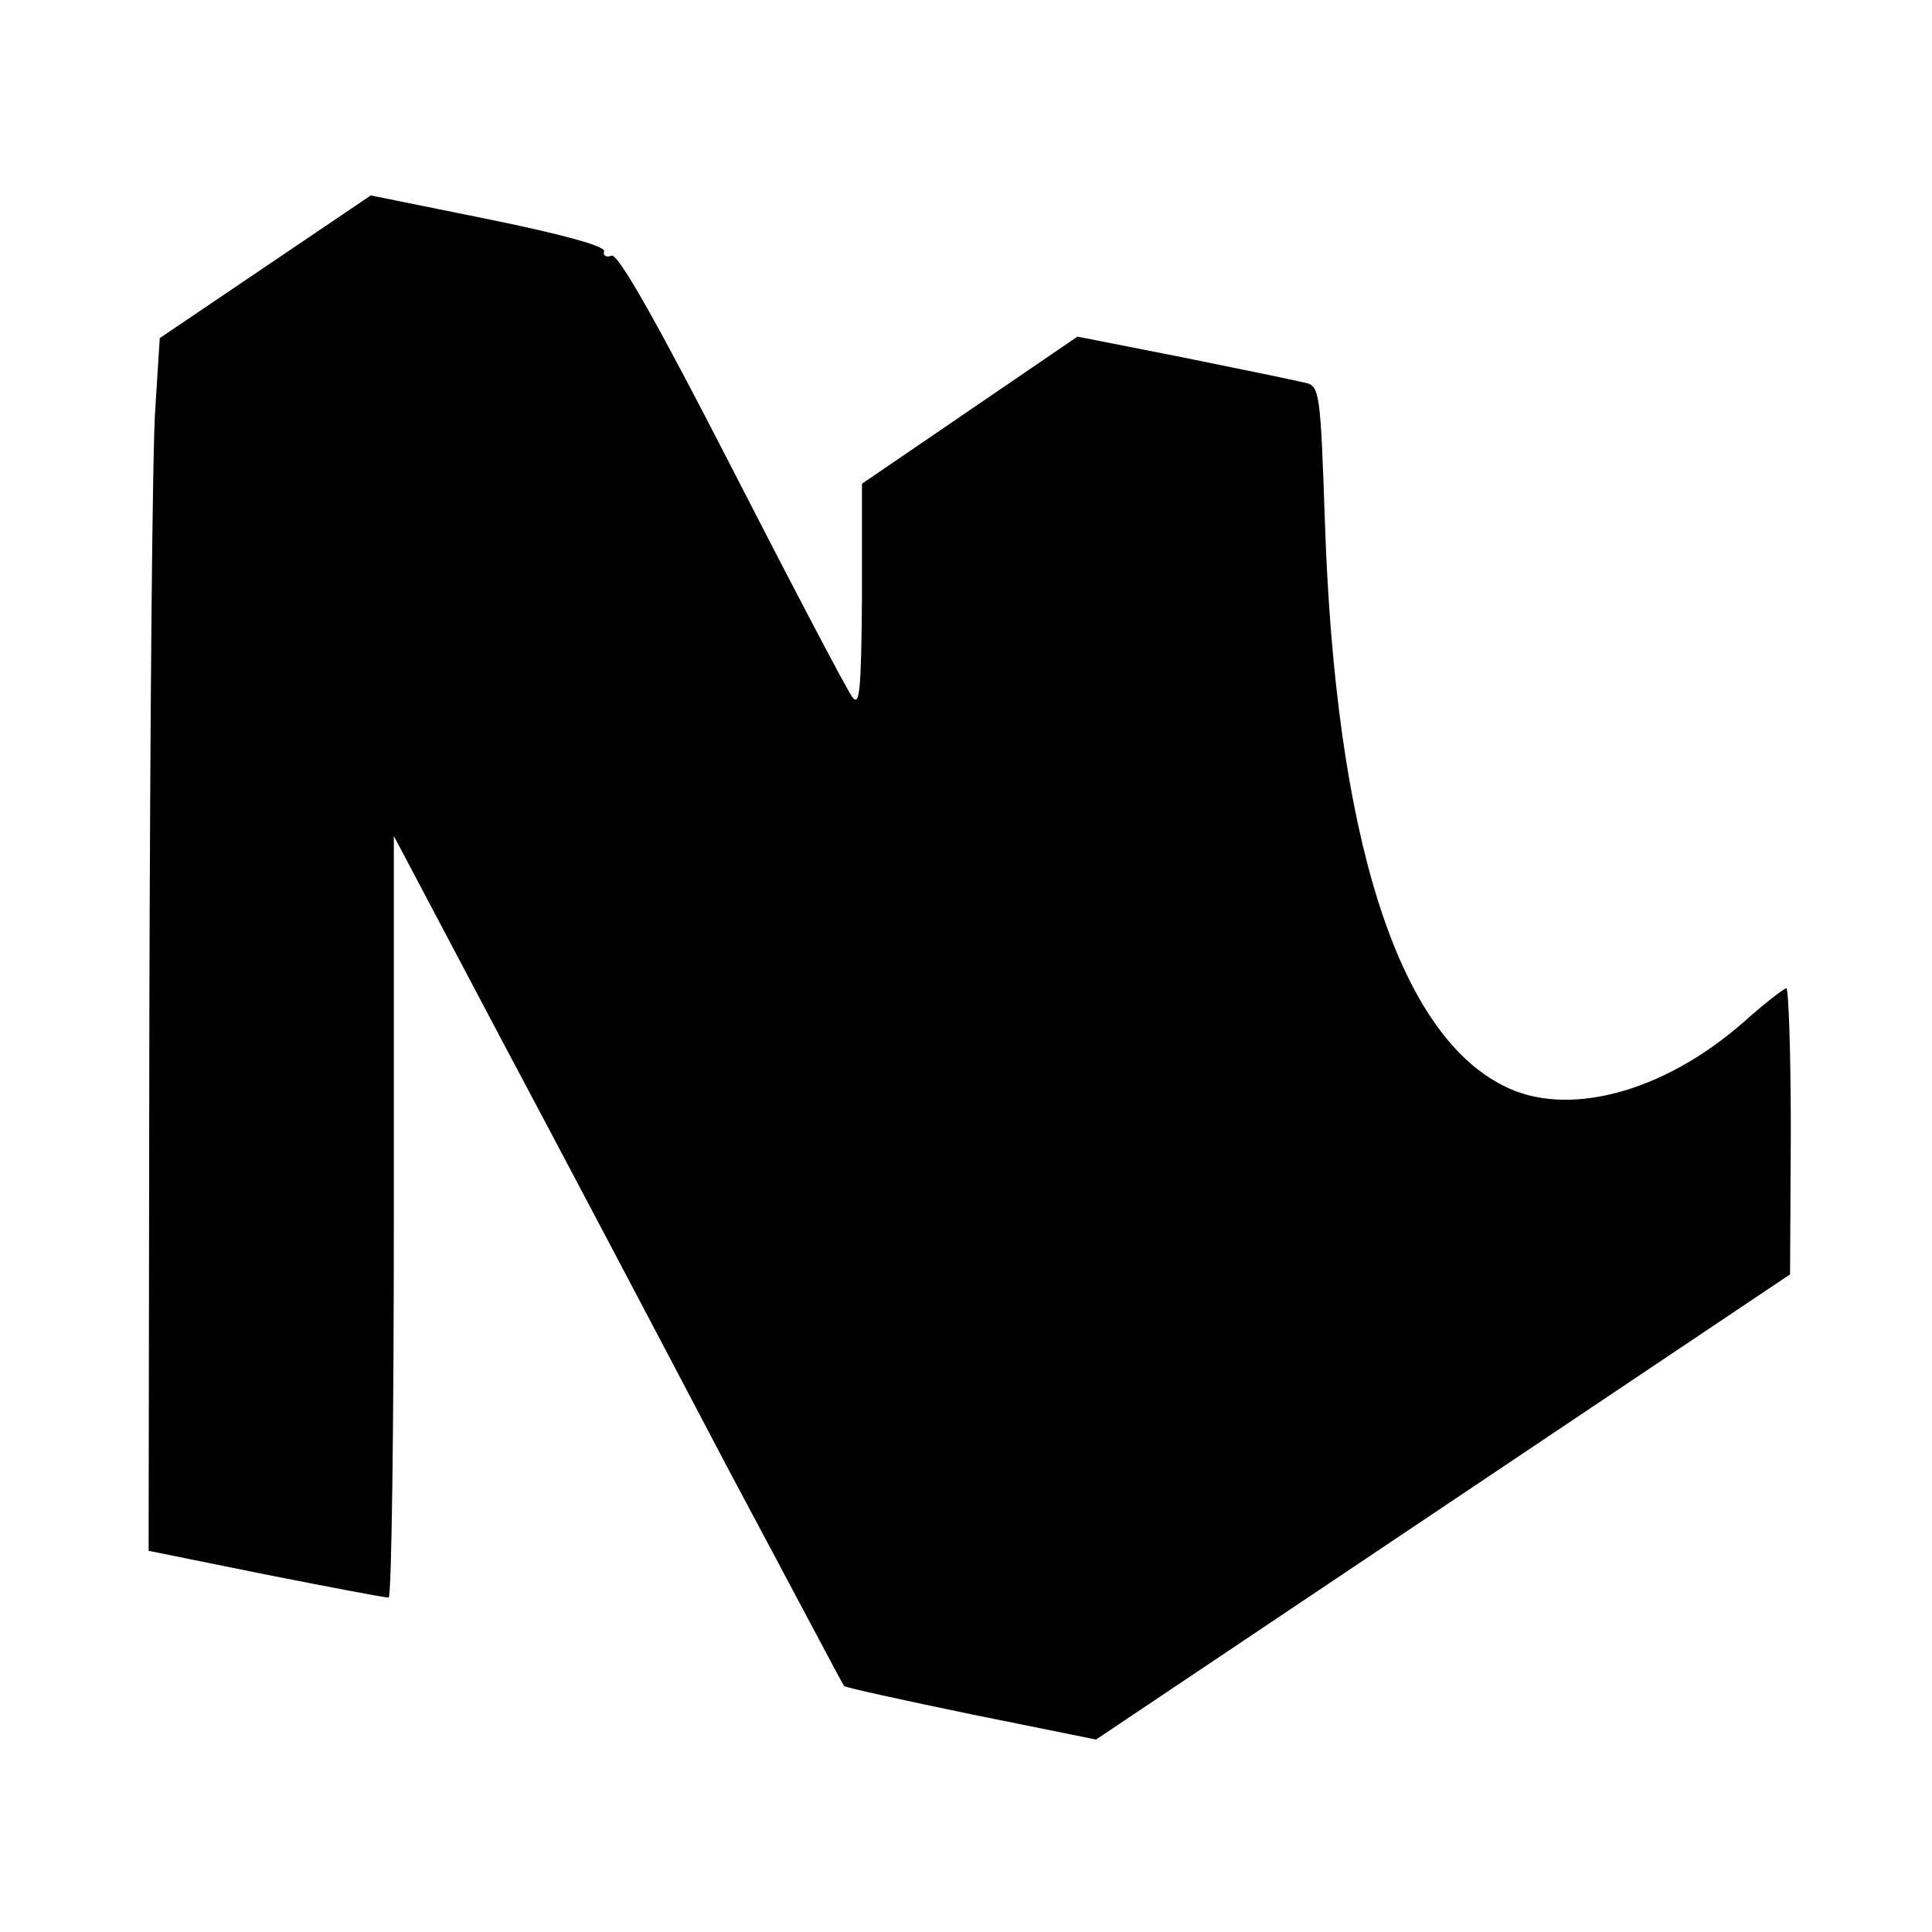 <svg version="1.0" xmlns="http://www.w3.org/2000/svg" width="346.667" height="346.667" viewBox="0 0 260 260"><path d="M35.7 35.9l-14.2 9.6-.6 9.5c-.4 5.2-.7 41.9-.8 81.6l-.1 72.1 15.8 3.2c8.6 1.7 16 3.1 16.5 3.1.4 0 .7-23.1.7-51.3v-51.2l14.8 28c8.2 15.4 21.7 41 30.1 57 8.5 15.9 15.5 29.2 15.7 29.4.2.2 7.9 1.9 17.1 3.8l16.8 3.4 46.7-31.3 46.7-31.3.1-19.3c0-10.5-.3-19.2-.6-19.2s-2.9 2-5.7 4.5c-10.9 9.6-23.9 13-32.4 8.6-14.3-7.2-22.6-33.7-24-75.9-.6-17.5-.7-18.3-2.7-18.7-1.2-.3-8.5-1.8-16.4-3.4L145 45.3l-14.5 9.9-14.5 9.9v15.2c-.1 12.5-.3 14.9-1.3 13.5-.7-.9-8-14.8-16.2-30.8-9.9-19.3-15.3-28.9-16.2-28.6-.7.3-1.2 0-1-.6.1-.7-5.8-2.3-15.6-4.3l-15.8-3.2-14.2 9.6z"/></svg>